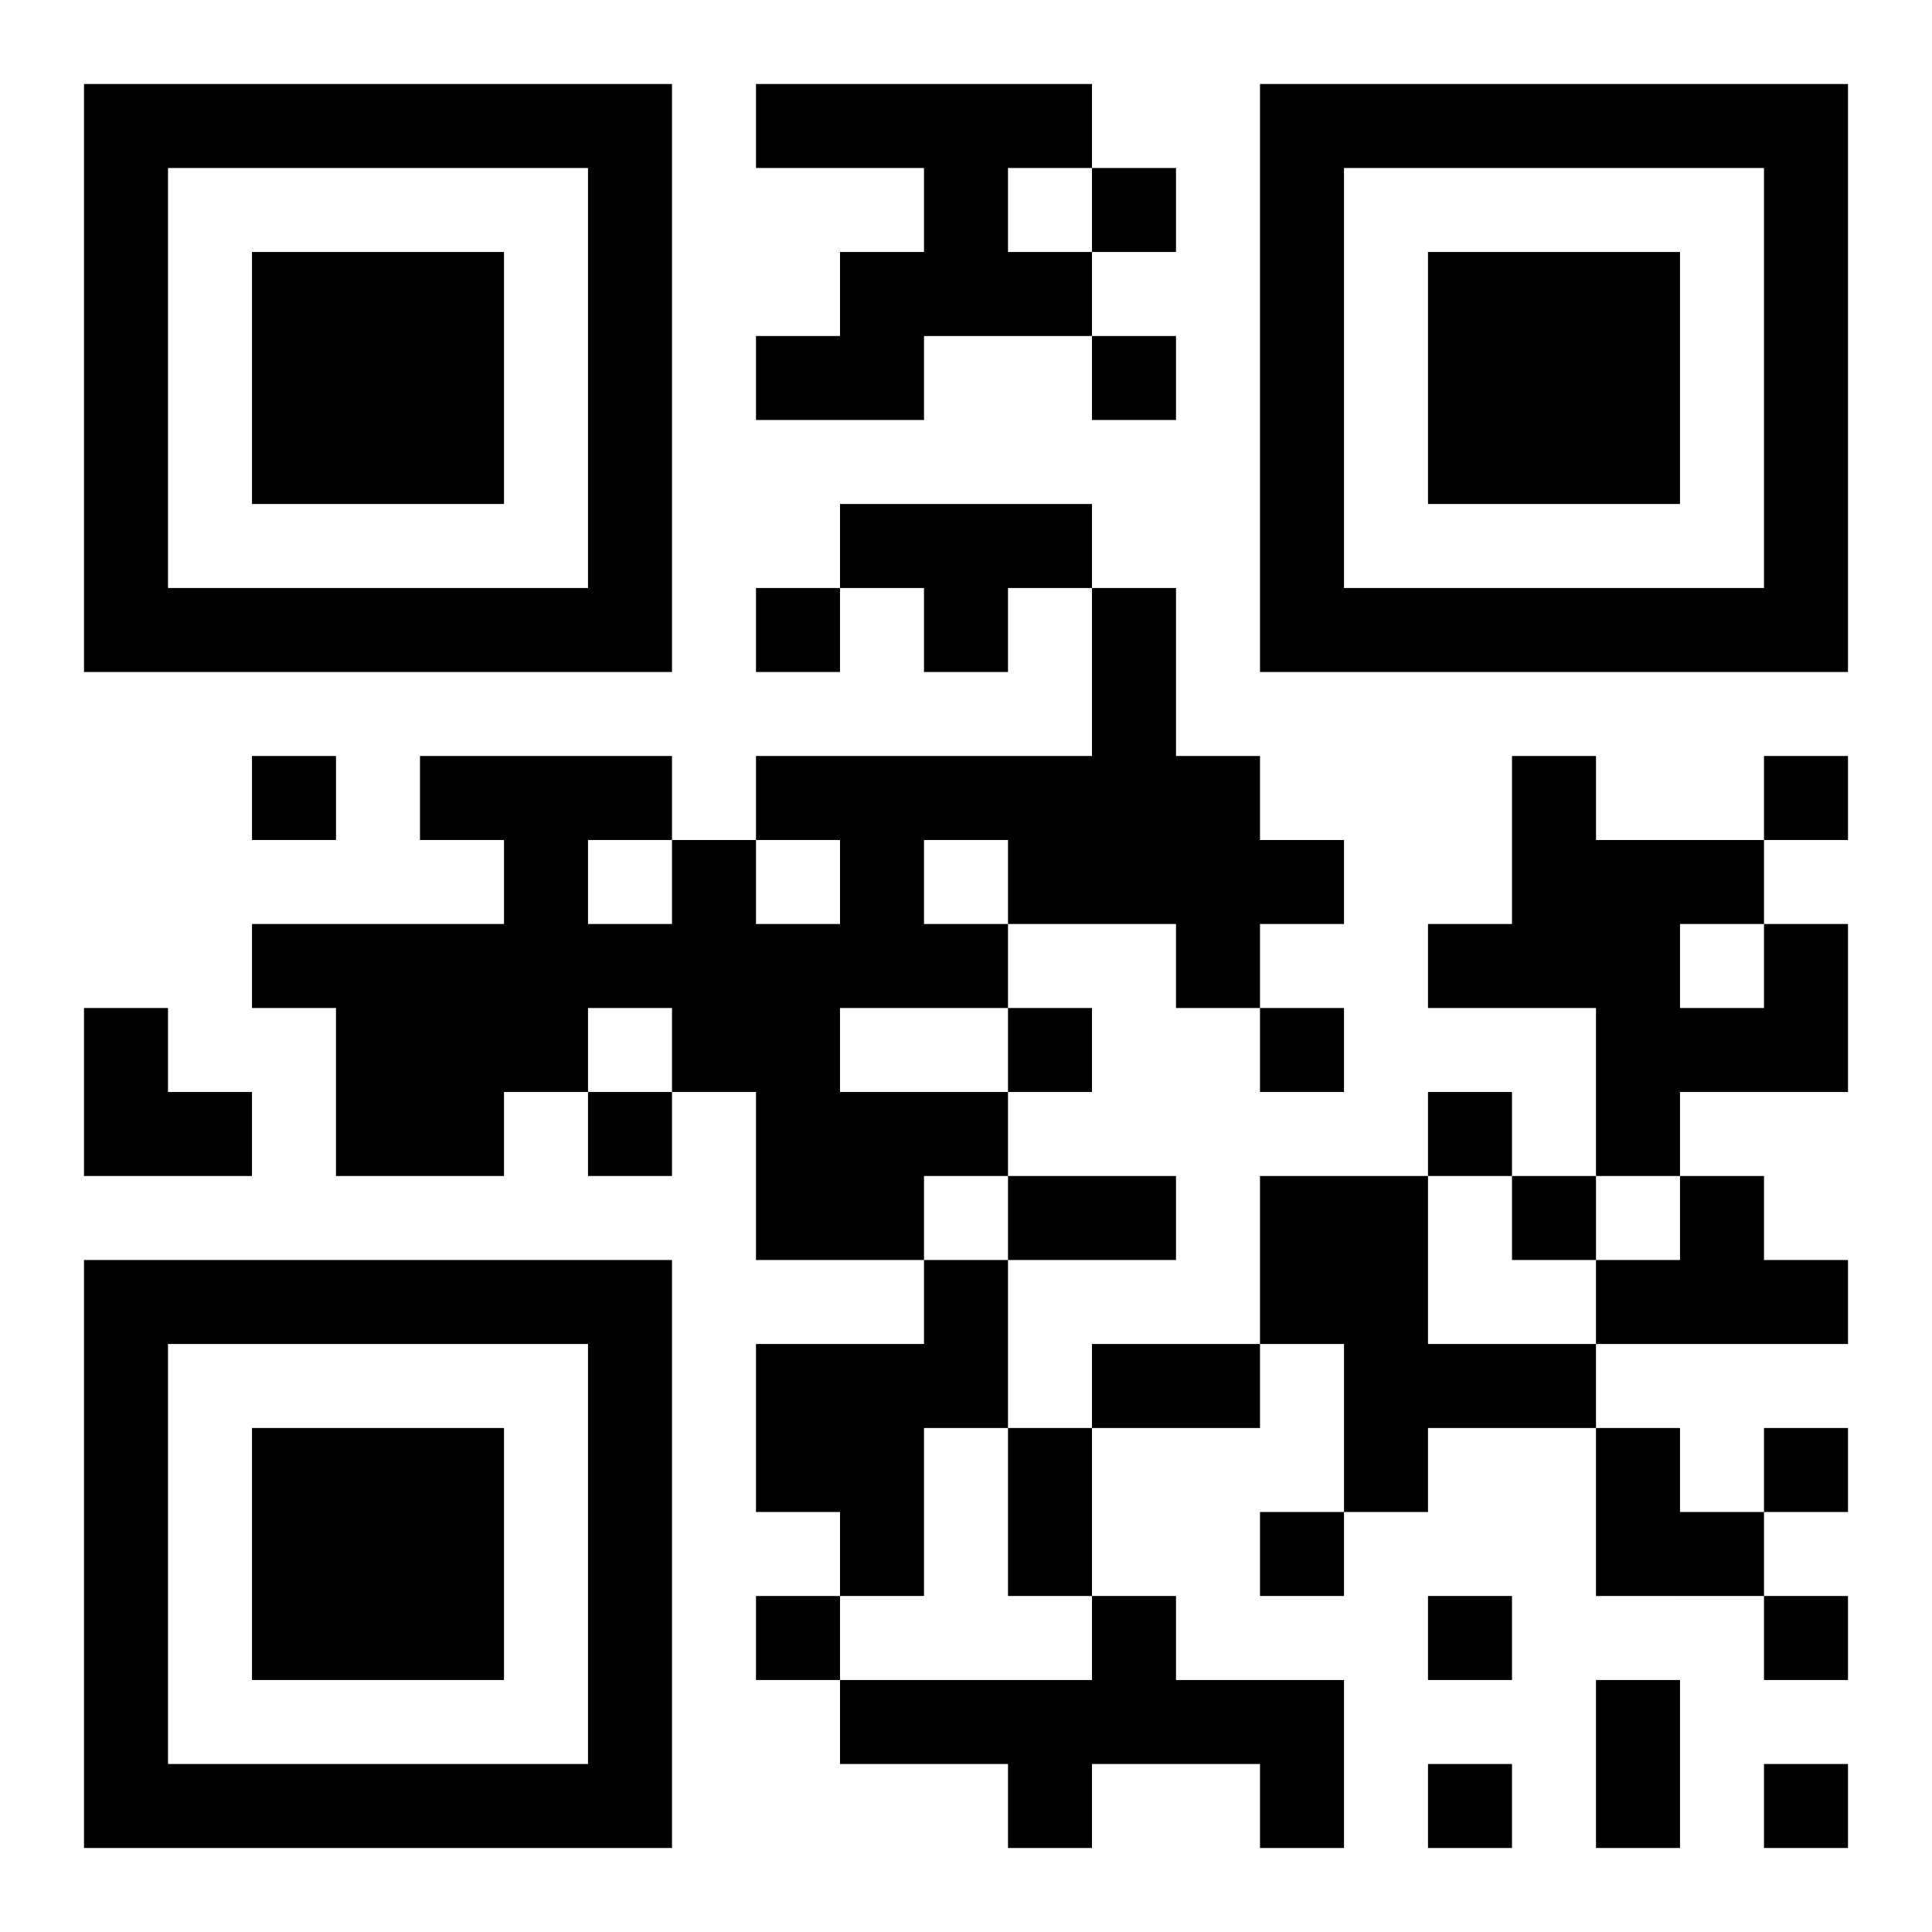 <?xml version="1.0" encoding="UTF-8"?>
<!DOCTYPE svg PUBLIC "-//W3C//DTD SVG 1.1//EN" "http://www.w3.org/Graphics/SVG/1.1/DTD/svg11.dtd">
<svg xmlns="http://www.w3.org/2000/svg" version="1.1" viewBox="0 0 23 23" stroke="none">
	<rect width="100%" height="100%" fill="#ffffff"/>
	<path d="M1,1h7v1h-7z M9,1h4v1h-4z M15,1h7v1h-7z M1,2h1v6h-1z M7,2h1v6h-1z M11,2h1v2h-1z M13,2h1v1h-1z M15,2h1v6h-1z M21,2h1v6h-1z M3,3h3v3h-3z M10,3h1v2h-1z M12,3h1v1h-1z M17,3h3v3h-3z M9,4h1v1h-1z M13,4h1v1h-1z M10,6h3v1h-3z M2,7h5v1h-5z M9,7h1v1h-1z M11,7h1v1h-1z M13,7h1v4h-1z M16,7h5v1h-5z M3,9h1v1h-1z M5,9h3v1h-3z M9,9h4v1h-4z M14,9h1v3h-1z M18,9h1v3h-1z M21,9h1v1h-1z M6,10h1v3h-1z M8,10h1v3h-1z M10,10h1v2h-1z M12,10h1v1h-1z M15,10h1v1h-1z M19,10h1v4h-1z M20,10h1v1h-1z M3,11h3v1h-3z M7,11h1v1h-1z M9,11h1v4h-1z M11,11h1v1h-1z M17,11h1v1h-1z M21,11h1v2h-1z M1,12h1v2h-1z M4,12h2v2h-2z M12,12h1v1h-1z M15,12h1v1h-1z M20,12h1v1h-1z M2,13h1v1h-1z M7,13h1v1h-1z M10,13h2v1h-2z M17,13h1v1h-1z M10,14h1v1h-1z M12,14h2v1h-2z M15,14h2v2h-2z M18,14h1v1h-1z M20,14h1v2h-1z M1,15h7v1h-7z M11,15h1v2h-1z M19,15h1v1h-1z M21,15h1v1h-1z M1,16h1v6h-1z M7,16h1v6h-1z M9,16h2v2h-2z M13,16h2v1h-2z M16,16h3v1h-3z M3,17h3v3h-3z M12,17h1v2h-1z M16,17h1v1h-1z M19,17h1v2h-1z M21,17h1v1h-1z M10,18h1v1h-1z M15,18h1v1h-1z M20,18h1v1h-1z M9,19h1v1h-1z M13,19h1v2h-1z M17,19h1v1h-1z M21,19h1v1h-1z M10,20h3v1h-3z M14,20h2v1h-2z M19,20h1v2h-1z M2,21h5v1h-5z M12,21h1v1h-1z M15,21h1v1h-1z M17,21h1v1h-1z M21,21h1v1h-1z" fill="#000000"/>
</svg>
